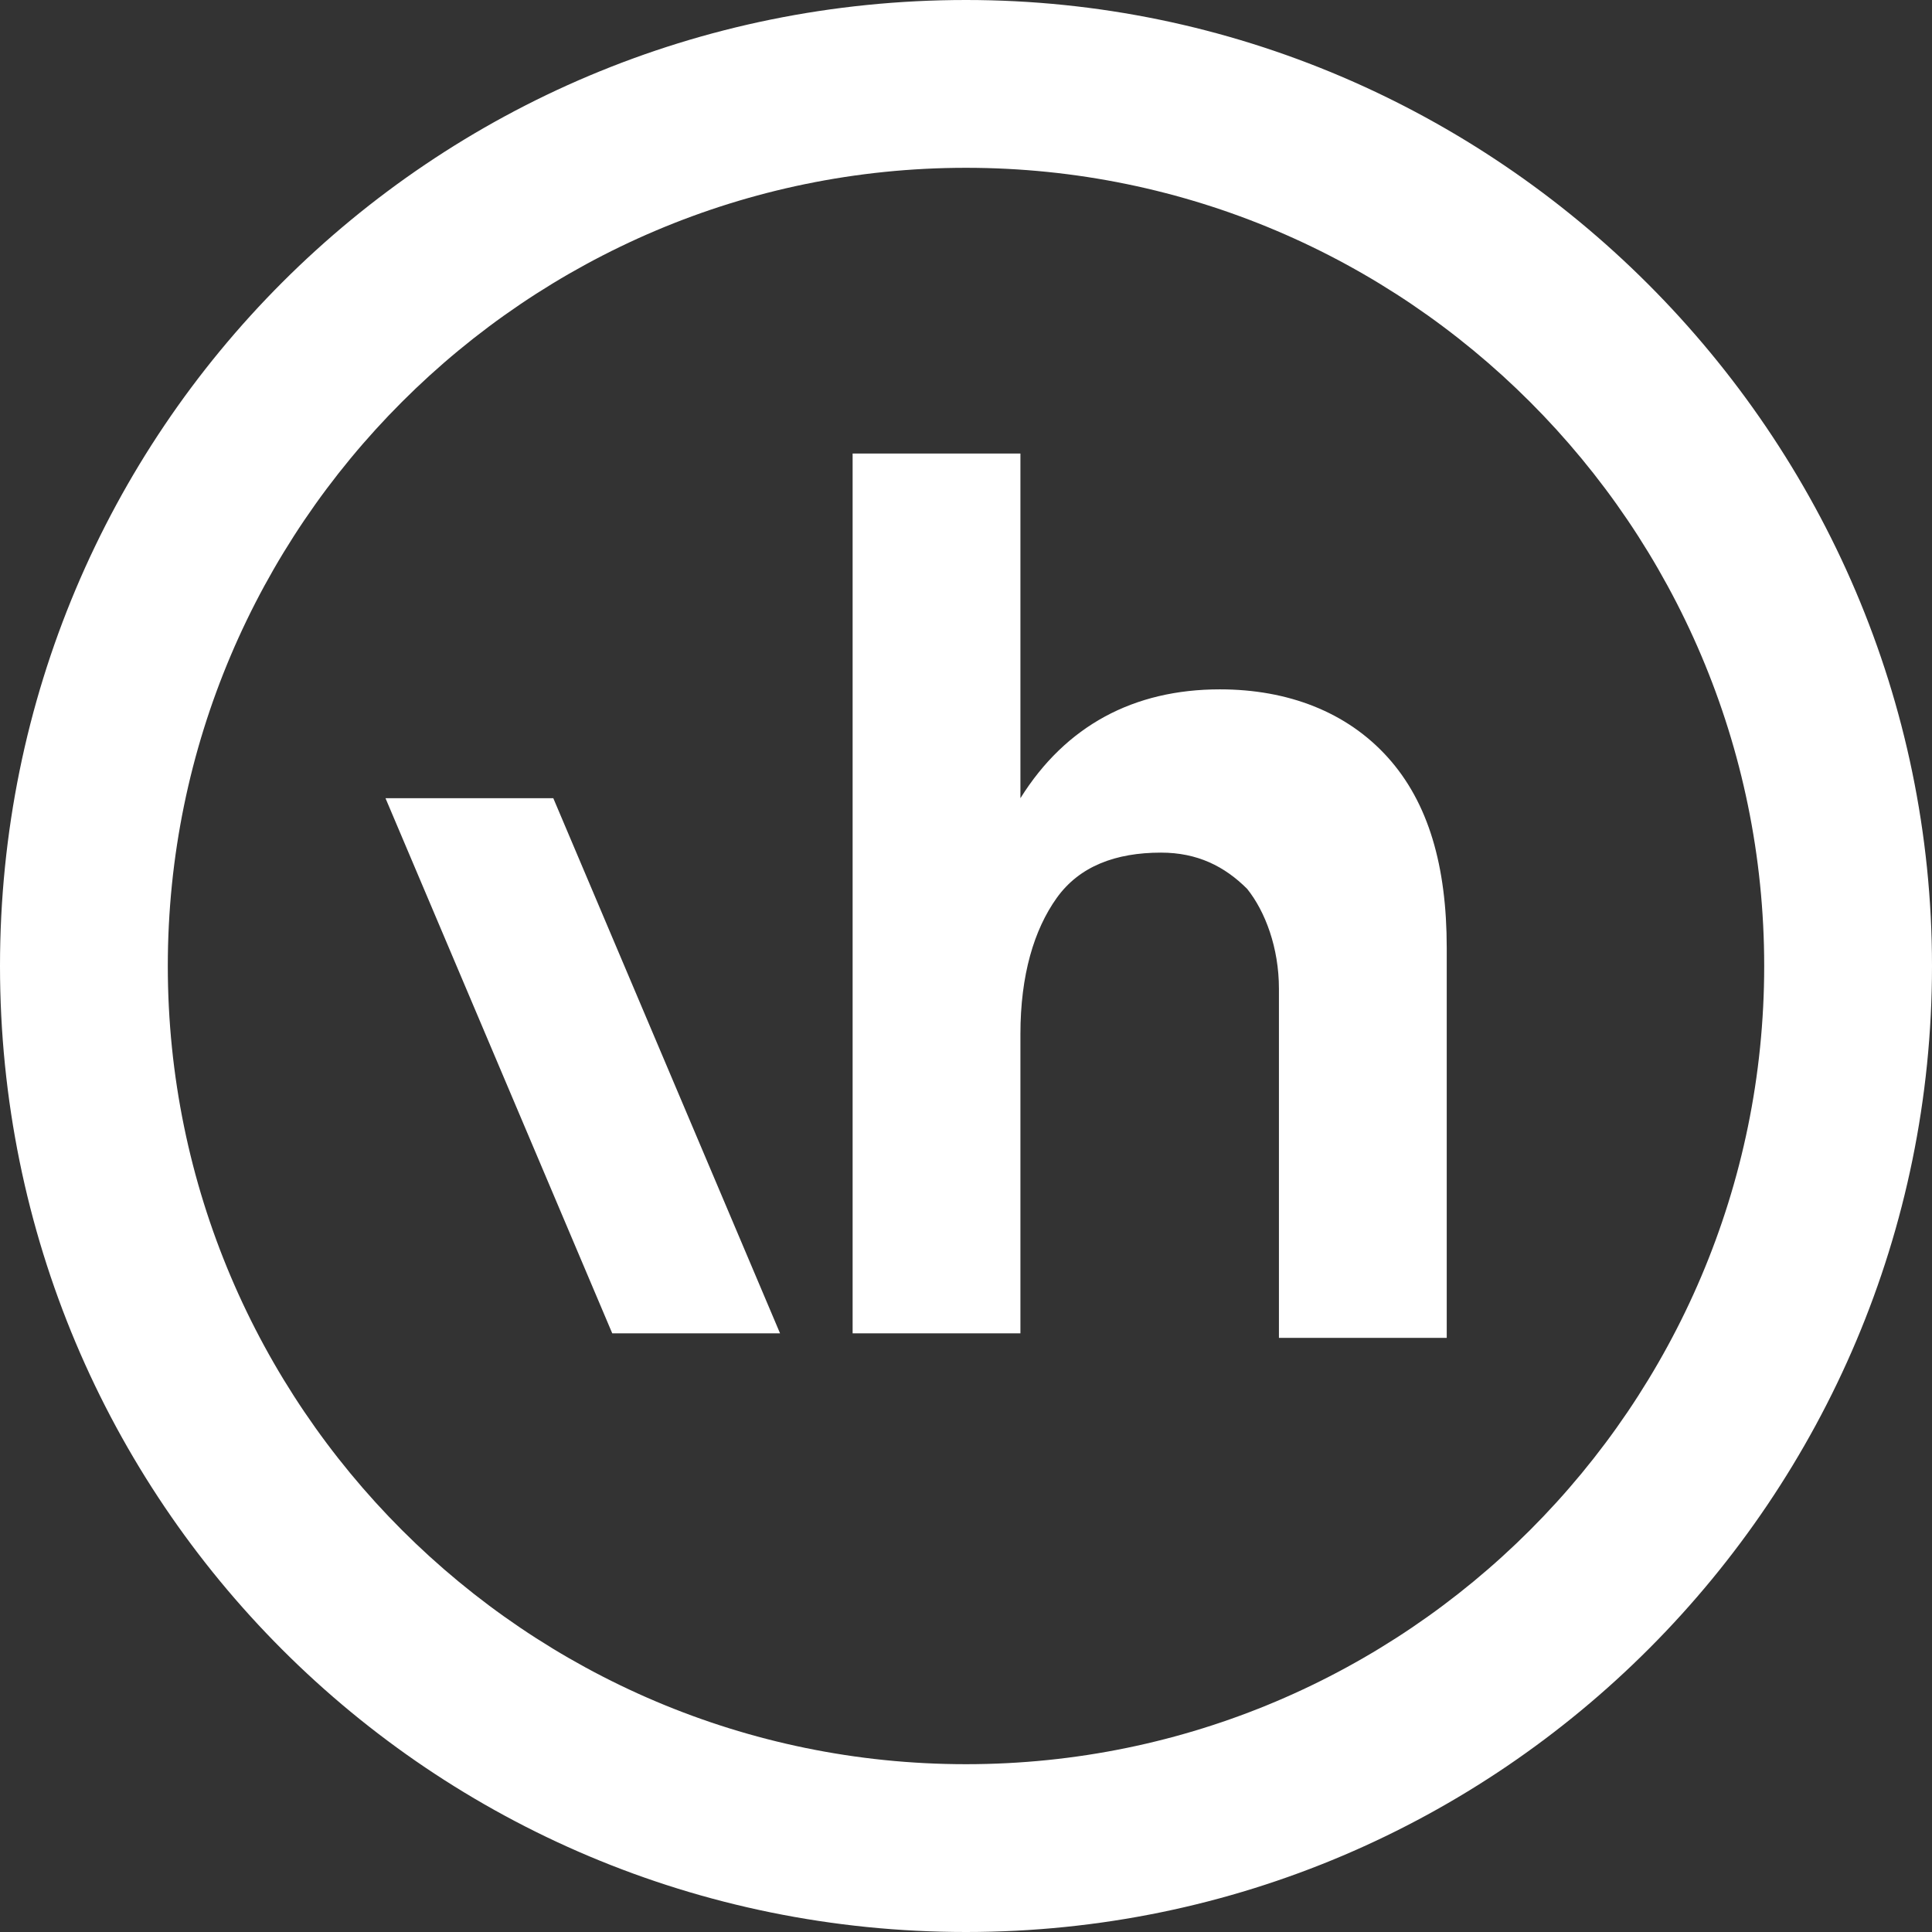 <svg enable-background="new 0 0 42.6 42.6" viewBox="0 0 42.6 42.6" xmlns="http://www.w3.org/2000/svg"><rect x="0" y="0" width="42.6" height="42.6" fill="#333333" stroke="none"/><g fill="#fff"><path d="m21.3 0c-11.8 0-21.3 9.5-21.3 21.3s9.5 21.3 21.3 21.3 21.3-9.6 21.3-21.3-9.6-21.3-21.3-21.3zm0 38.9c-9.7 0-17.6-7.9-17.6-17.6s7.9-17.6 17.6-17.6 17.6 7.9 17.6 17.6-7.9 17.6-17.6 17.6z"/><path d="m26.9 15.2c-1.9 0-3.4.8-4.4 2.4v-7.6h-3.7v19.4h3.7v-6.6c0-1.3.3-2.3.8-3s1.3-1 2.3-1c.8 0 1.4.3 1.9.8.4.5.7 1.3.7 2.2v7.7h3.7v-8.6c0-1.8-.4-3.2-1.3-4.2s-2.2-1.5-3.7-1.5z"/><path d="m8.5 17.6 5 11.8h3.7l-5-11.8z"/></g></svg>